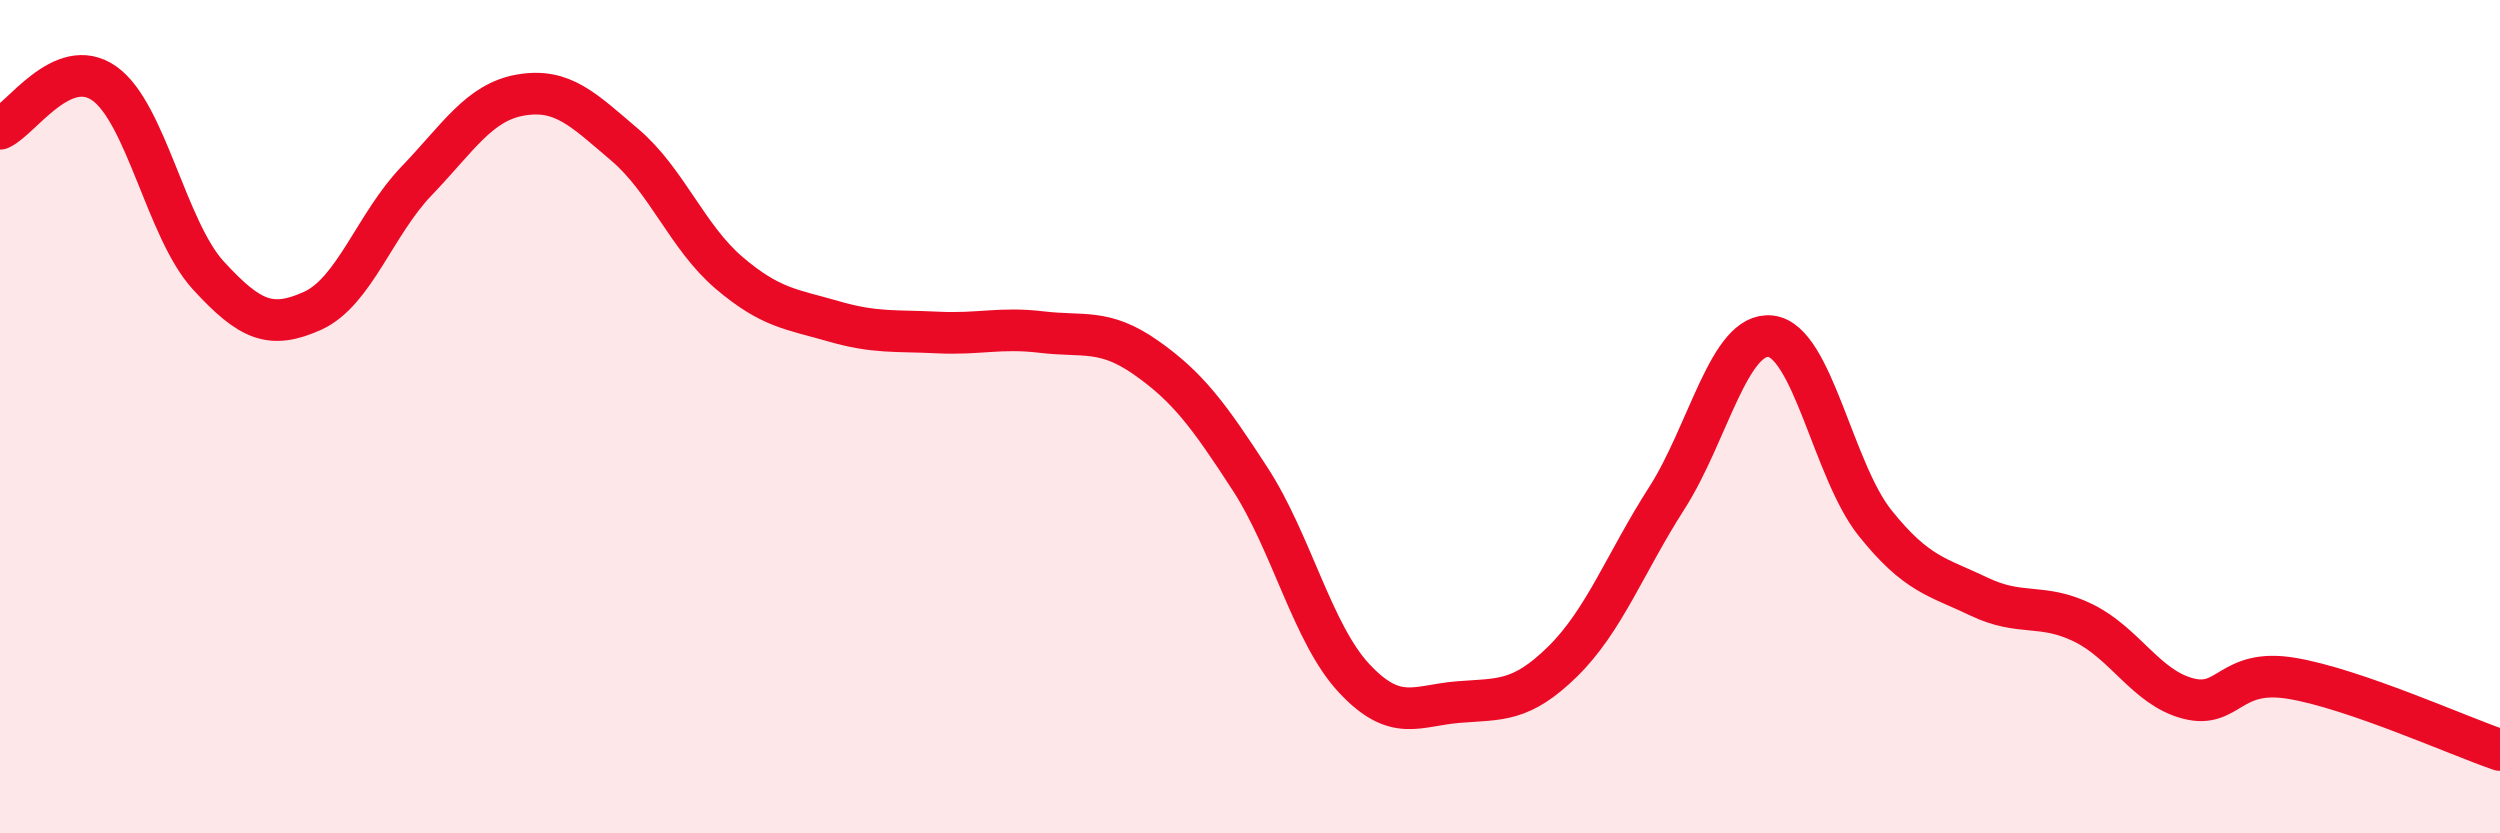 
    <svg width="60" height="20" viewBox="0 0 60 20" xmlns="http://www.w3.org/2000/svg">
      <path
        d="M 0,3.09 C 0.5,2.87 1.5,1.3 2.5,2 C 3.5,2.7 4,5.52 5,6.61 C 6,7.7 6.5,7.91 7.5,7.46 C 8.5,7.01 9,5.38 10,4.34 C 11,3.3 11.5,2.45 12.5,2.28 C 13.5,2.11 14,2.63 15,3.48 C 16,4.33 16.5,5.7 17.5,6.55 C 18.5,7.4 19,7.42 20,7.71 C 21,8 21.5,7.93 22.5,7.98 C 23.5,8.03 24,7.85 25,7.97 C 26,8.09 26.5,7.88 27.5,8.58 C 28.5,9.28 29,9.95 30,11.49 C 31,13.03 31.5,15.21 32.5,16.28 C 33.5,17.35 34,16.93 35,16.85 C 36,16.77 36.5,16.86 37.5,15.88 C 38.5,14.9 39,13.52 40,11.96 C 41,10.4 41.5,7.95 42.5,8.07 C 43.5,8.19 44,11.3 45,12.55 C 46,13.8 46.5,13.84 47.5,14.32 C 48.5,14.8 49,14.46 50,14.95 C 51,15.44 51.5,16.49 52.5,16.76 C 53.5,17.03 53.5,16.03 55,16.28 C 56.5,16.53 59,17.66 60,18L60 20L0 20Z"
        fill="#EB0A25"
        opacity="0.1"
        stroke-linecap="round"
        stroke-linejoin="round"
      />
      <path
        d="M 0,3.09 C 0.5,2.87 1.5,1.3 2.5,2 C 3.5,2.7 4,5.52 5,6.61 C 6,7.7 6.5,7.91 7.5,7.46 C 8.5,7.01 9,5.38 10,4.34 C 11,3.3 11.5,2.45 12.5,2.28 C 13.5,2.11 14,2.63 15,3.48 C 16,4.33 16.5,5.7 17.5,6.55 C 18.5,7.4 19,7.42 20,7.71 C 21,8 21.5,7.93 22.5,7.98 C 23.5,8.03 24,7.85 25,7.97 C 26,8.09 26.5,7.88 27.5,8.58 C 28.5,9.28 29,9.95 30,11.49 C 31,13.03 31.5,15.21 32.5,16.28 C 33.5,17.35 34,16.93 35,16.85 C 36,16.77 36.5,16.86 37.5,15.88 C 38.5,14.9 39,13.52 40,11.96 C 41,10.4 41.5,7.95 42.5,8.07 C 43.5,8.19 44,11.3 45,12.55 C 46,13.8 46.5,13.84 47.5,14.32 C 48.5,14.8 49,14.46 50,14.95 C 51,15.44 51.5,16.49 52.5,16.76 C 53.5,17.03 53.5,16.03 55,16.28 C 56.5,16.53 59,17.66 60,18"
        stroke="#EB0A25"
        stroke-width="1"
        fill="none"
        stroke-linecap="round"
        stroke-linejoin="round"
      />
    </svg>
  